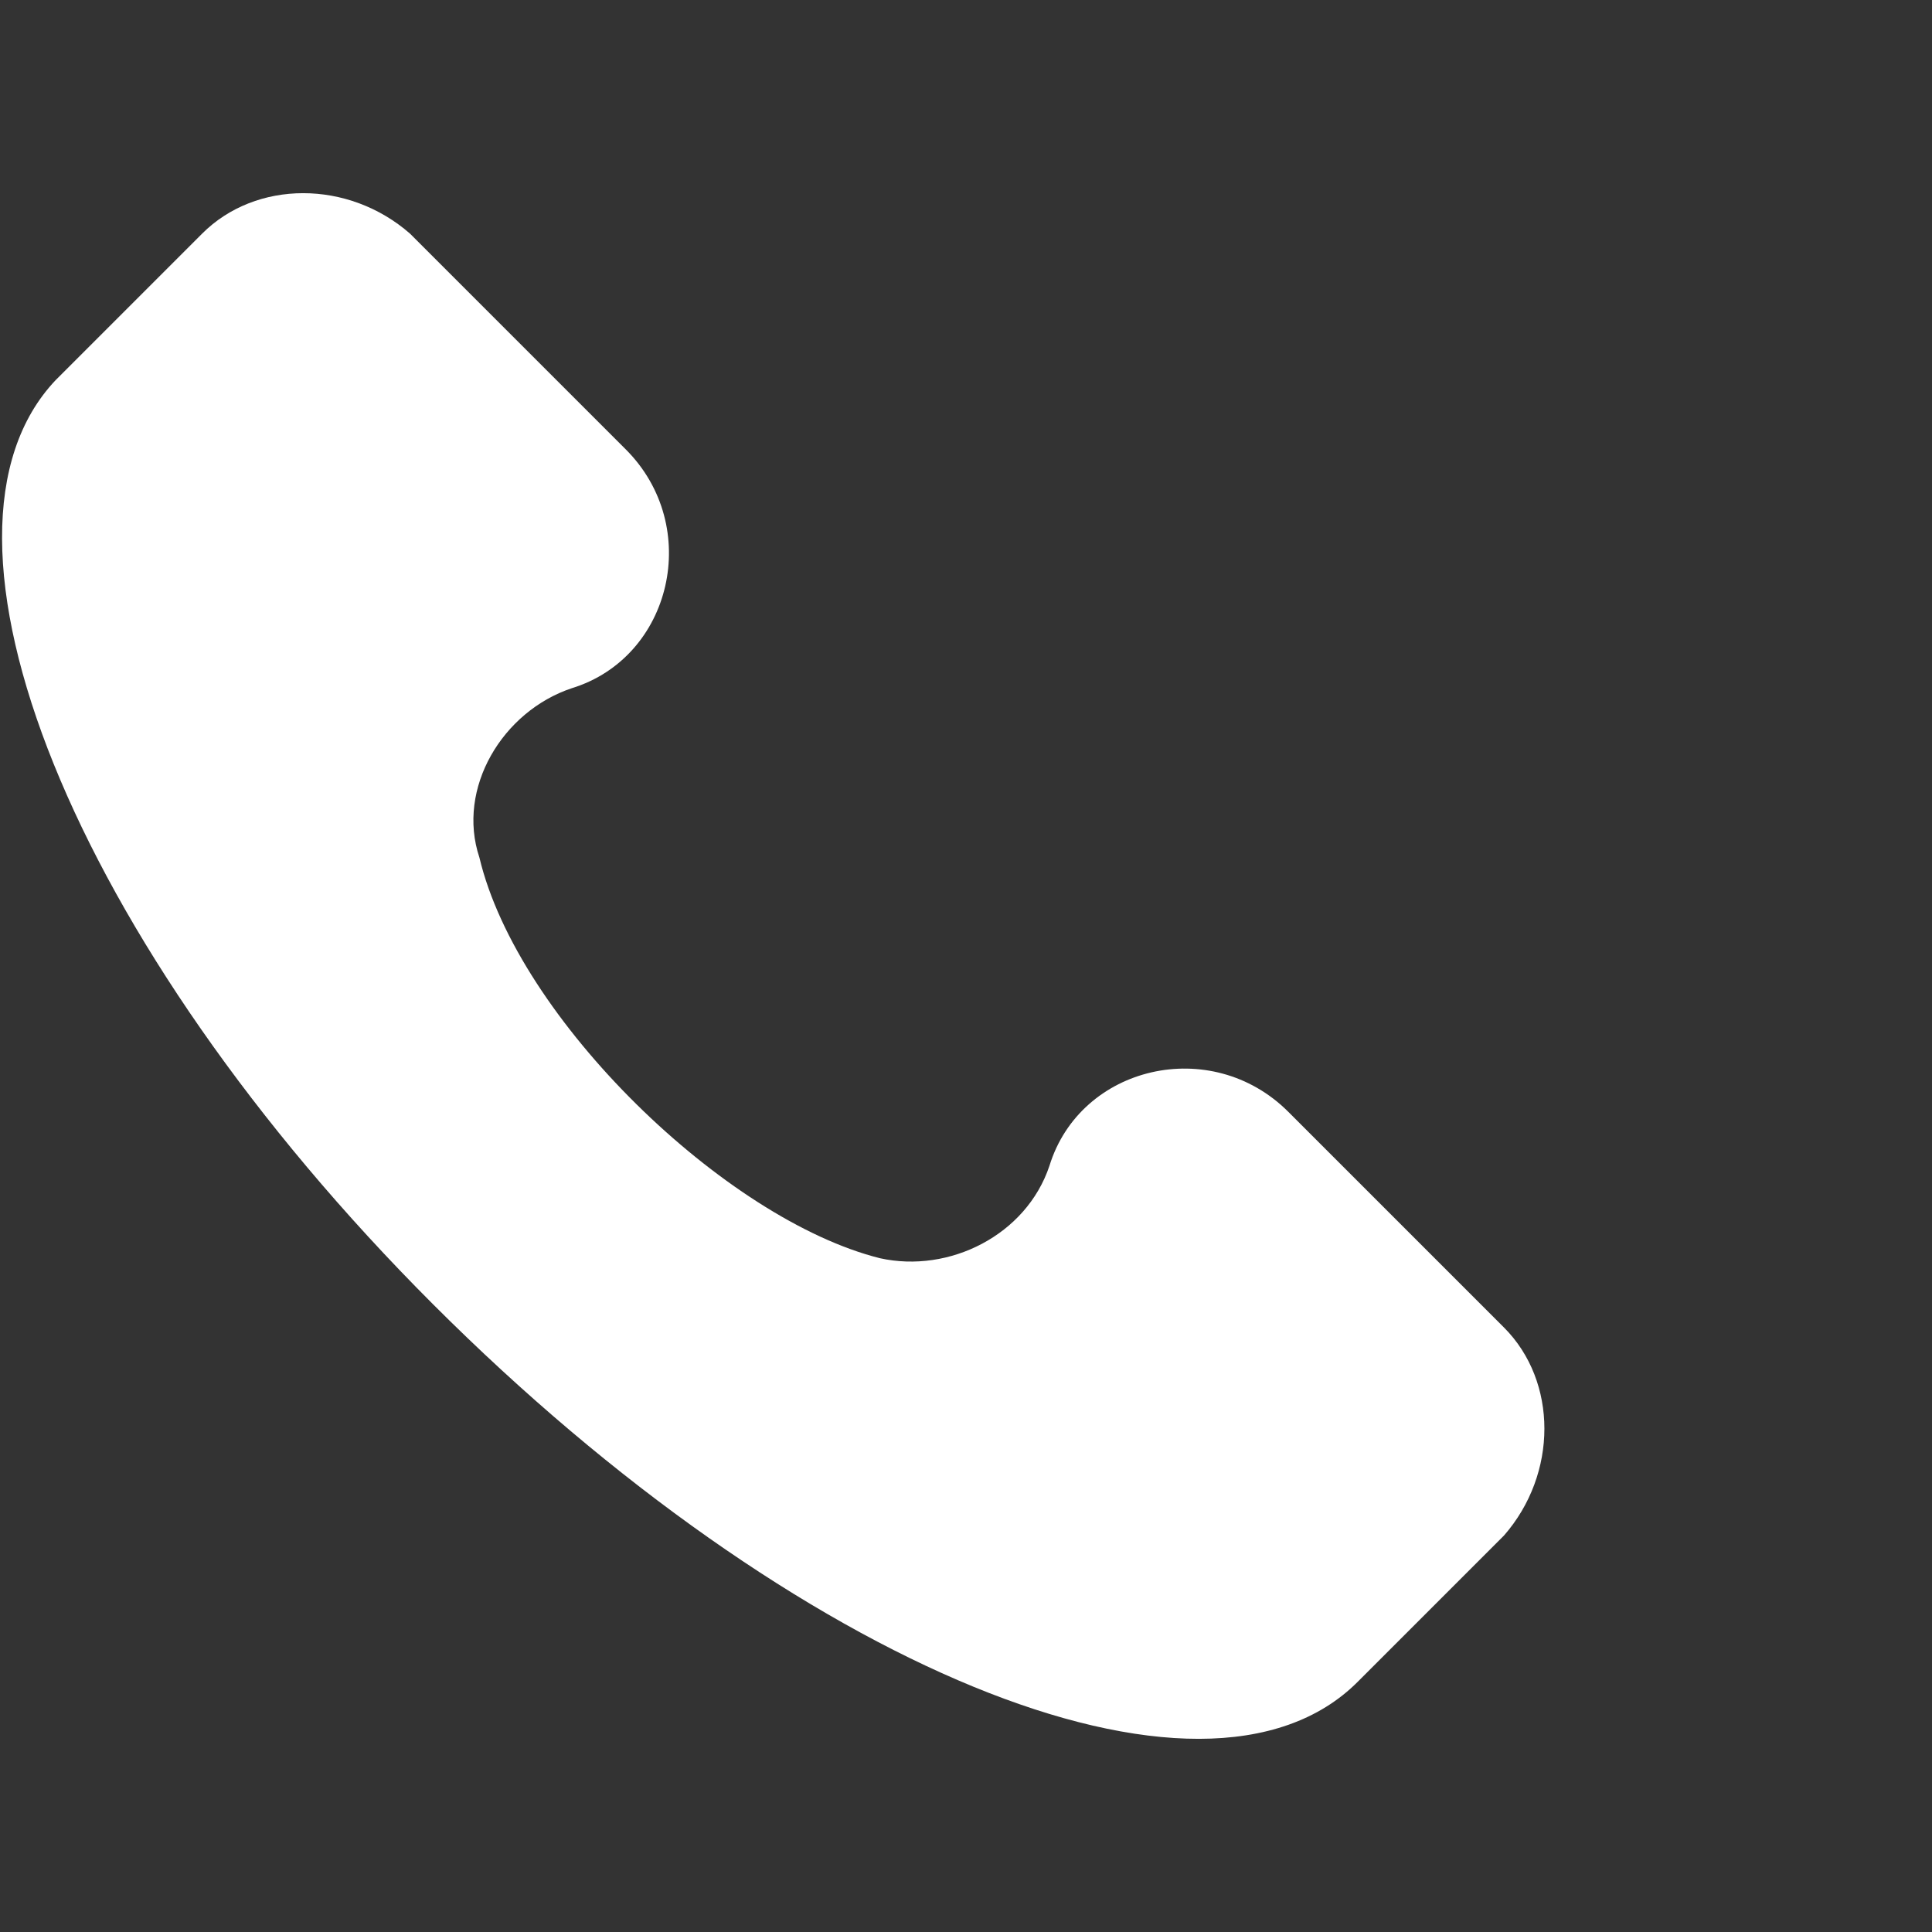 <svg width="20" height="20" viewBox="0 0 20 20" fill="none" xmlns="http://www.w3.org/2000/svg">
<rect x="0" y="0" width="20" height="20" fill="#333333" stroke="none"/>
<path d="M15.569 13.742L13.336 11.509C12.538 10.712 11.183 11.031 10.864 12.068C10.624 12.786 9.827 13.184 9.109 13.025C7.515 12.626 5.361 10.553 4.963 8.878C4.723 8.16 5.202 7.363 5.92 7.124C6.956 6.805 7.275 5.449 6.478 4.652L4.245 2.419C3.607 1.86 2.65 1.86 2.092 2.419L0.577 3.934C-0.938 5.529 0.736 9.755 4.484 13.503C8.232 17.251 12.459 19.006 14.054 17.411L15.569 15.896C16.127 15.258 16.127 14.301 15.569 13.742Z" fill="white"/>
</svg>
